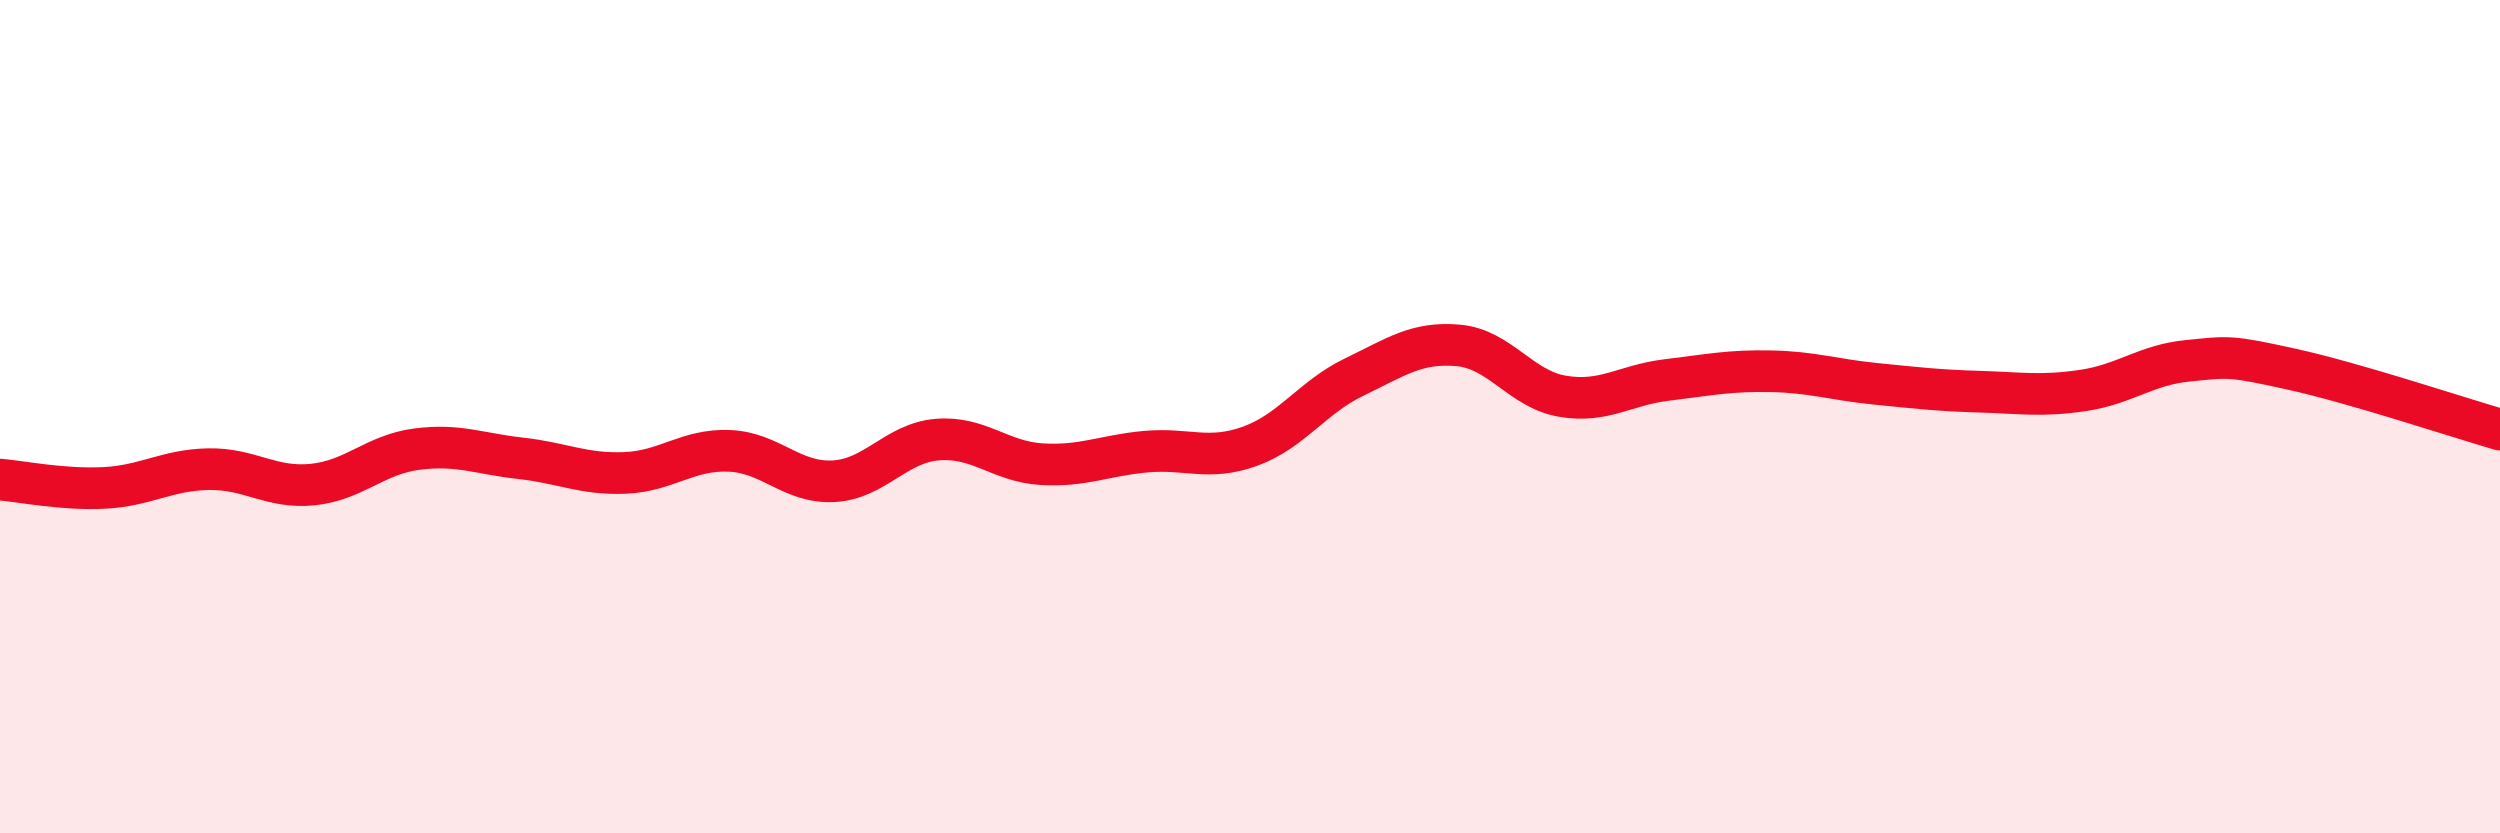 
    <svg width="60" height="20" viewBox="0 0 60 20" xmlns="http://www.w3.org/2000/svg">
      <path
        d="M 0,11.51 C 0.5,11.55 1.5,11.76 2.5,11.71 C 3.5,11.66 4,11.28 5,11.26 C 6,11.24 6.5,11.73 7.5,11.63 C 8.5,11.53 9,10.91 10,10.78 C 11,10.65 11.5,10.89 12.5,11 C 13.5,11.11 14,11.39 15,11.35 C 16,11.31 16.5,10.78 17.5,10.82 C 18.5,10.86 19,11.6 20,11.55 C 21,11.5 21.5,10.63 22.5,10.55 C 23.5,10.47 24,11.08 25,11.14 C 26,11.2 26.5,10.93 27.5,10.84 C 28.5,10.75 29,11.07 30,10.71 C 31,10.35 31.5,9.53 32.5,9.05 C 33.5,8.57 34,8.2 35,8.29 C 36,8.38 36.5,9.34 37.5,9.51 C 38.5,9.68 39,9.24 40,9.12 C 41,9 41.5,8.89 42.5,8.91 C 43.5,8.93 44,9.11 45,9.21 C 46,9.31 46.5,9.37 47.5,9.4 C 48.5,9.43 49,9.52 50,9.37 C 51,9.22 51.5,8.76 52.5,8.66 C 53.5,8.56 53.5,8.53 55,8.86 C 56.5,9.19 59,10.02 60,10.31L60 20L0 20Z"
        fill="#EB0A25"
        opacity="0.1"
        stroke-linecap="round"
        stroke-linejoin="round"
      />
      <path
        d="M 0,11.51 C 0.5,11.55 1.5,11.76 2.5,11.71 C 3.5,11.66 4,11.28 5,11.26 C 6,11.24 6.5,11.73 7.5,11.63 C 8.5,11.53 9,10.91 10,10.78 C 11,10.65 11.5,10.89 12.5,11 C 13.5,11.11 14,11.39 15,11.35 C 16,11.31 16.5,10.78 17.5,10.82 C 18.5,10.86 19,11.6 20,11.55 C 21,11.5 21.5,10.63 22.5,10.55 C 23.5,10.47 24,11.08 25,11.14 C 26,11.2 26.5,10.93 27.5,10.84 C 28.5,10.75 29,11.07 30,10.71 C 31,10.35 31.5,9.53 32.5,9.05 C 33.5,8.57 34,8.2 35,8.29 C 36,8.38 36.5,9.34 37.5,9.51 C 38.5,9.68 39,9.24 40,9.12 C 41,9 41.5,8.89 42.5,8.91 C 43.5,8.93 44,9.11 45,9.21 C 46,9.31 46.5,9.37 47.5,9.4 C 48.5,9.43 49,9.52 50,9.37 C 51,9.22 51.5,8.76 52.5,8.66 C 53.5,8.56 53.5,8.53 55,8.86 C 56.5,9.19 59,10.02 60,10.31"
        stroke="#EB0A25"
        stroke-width="1"
        fill="none"
        stroke-linecap="round"
        stroke-linejoin="round"
      />
    </svg>
  